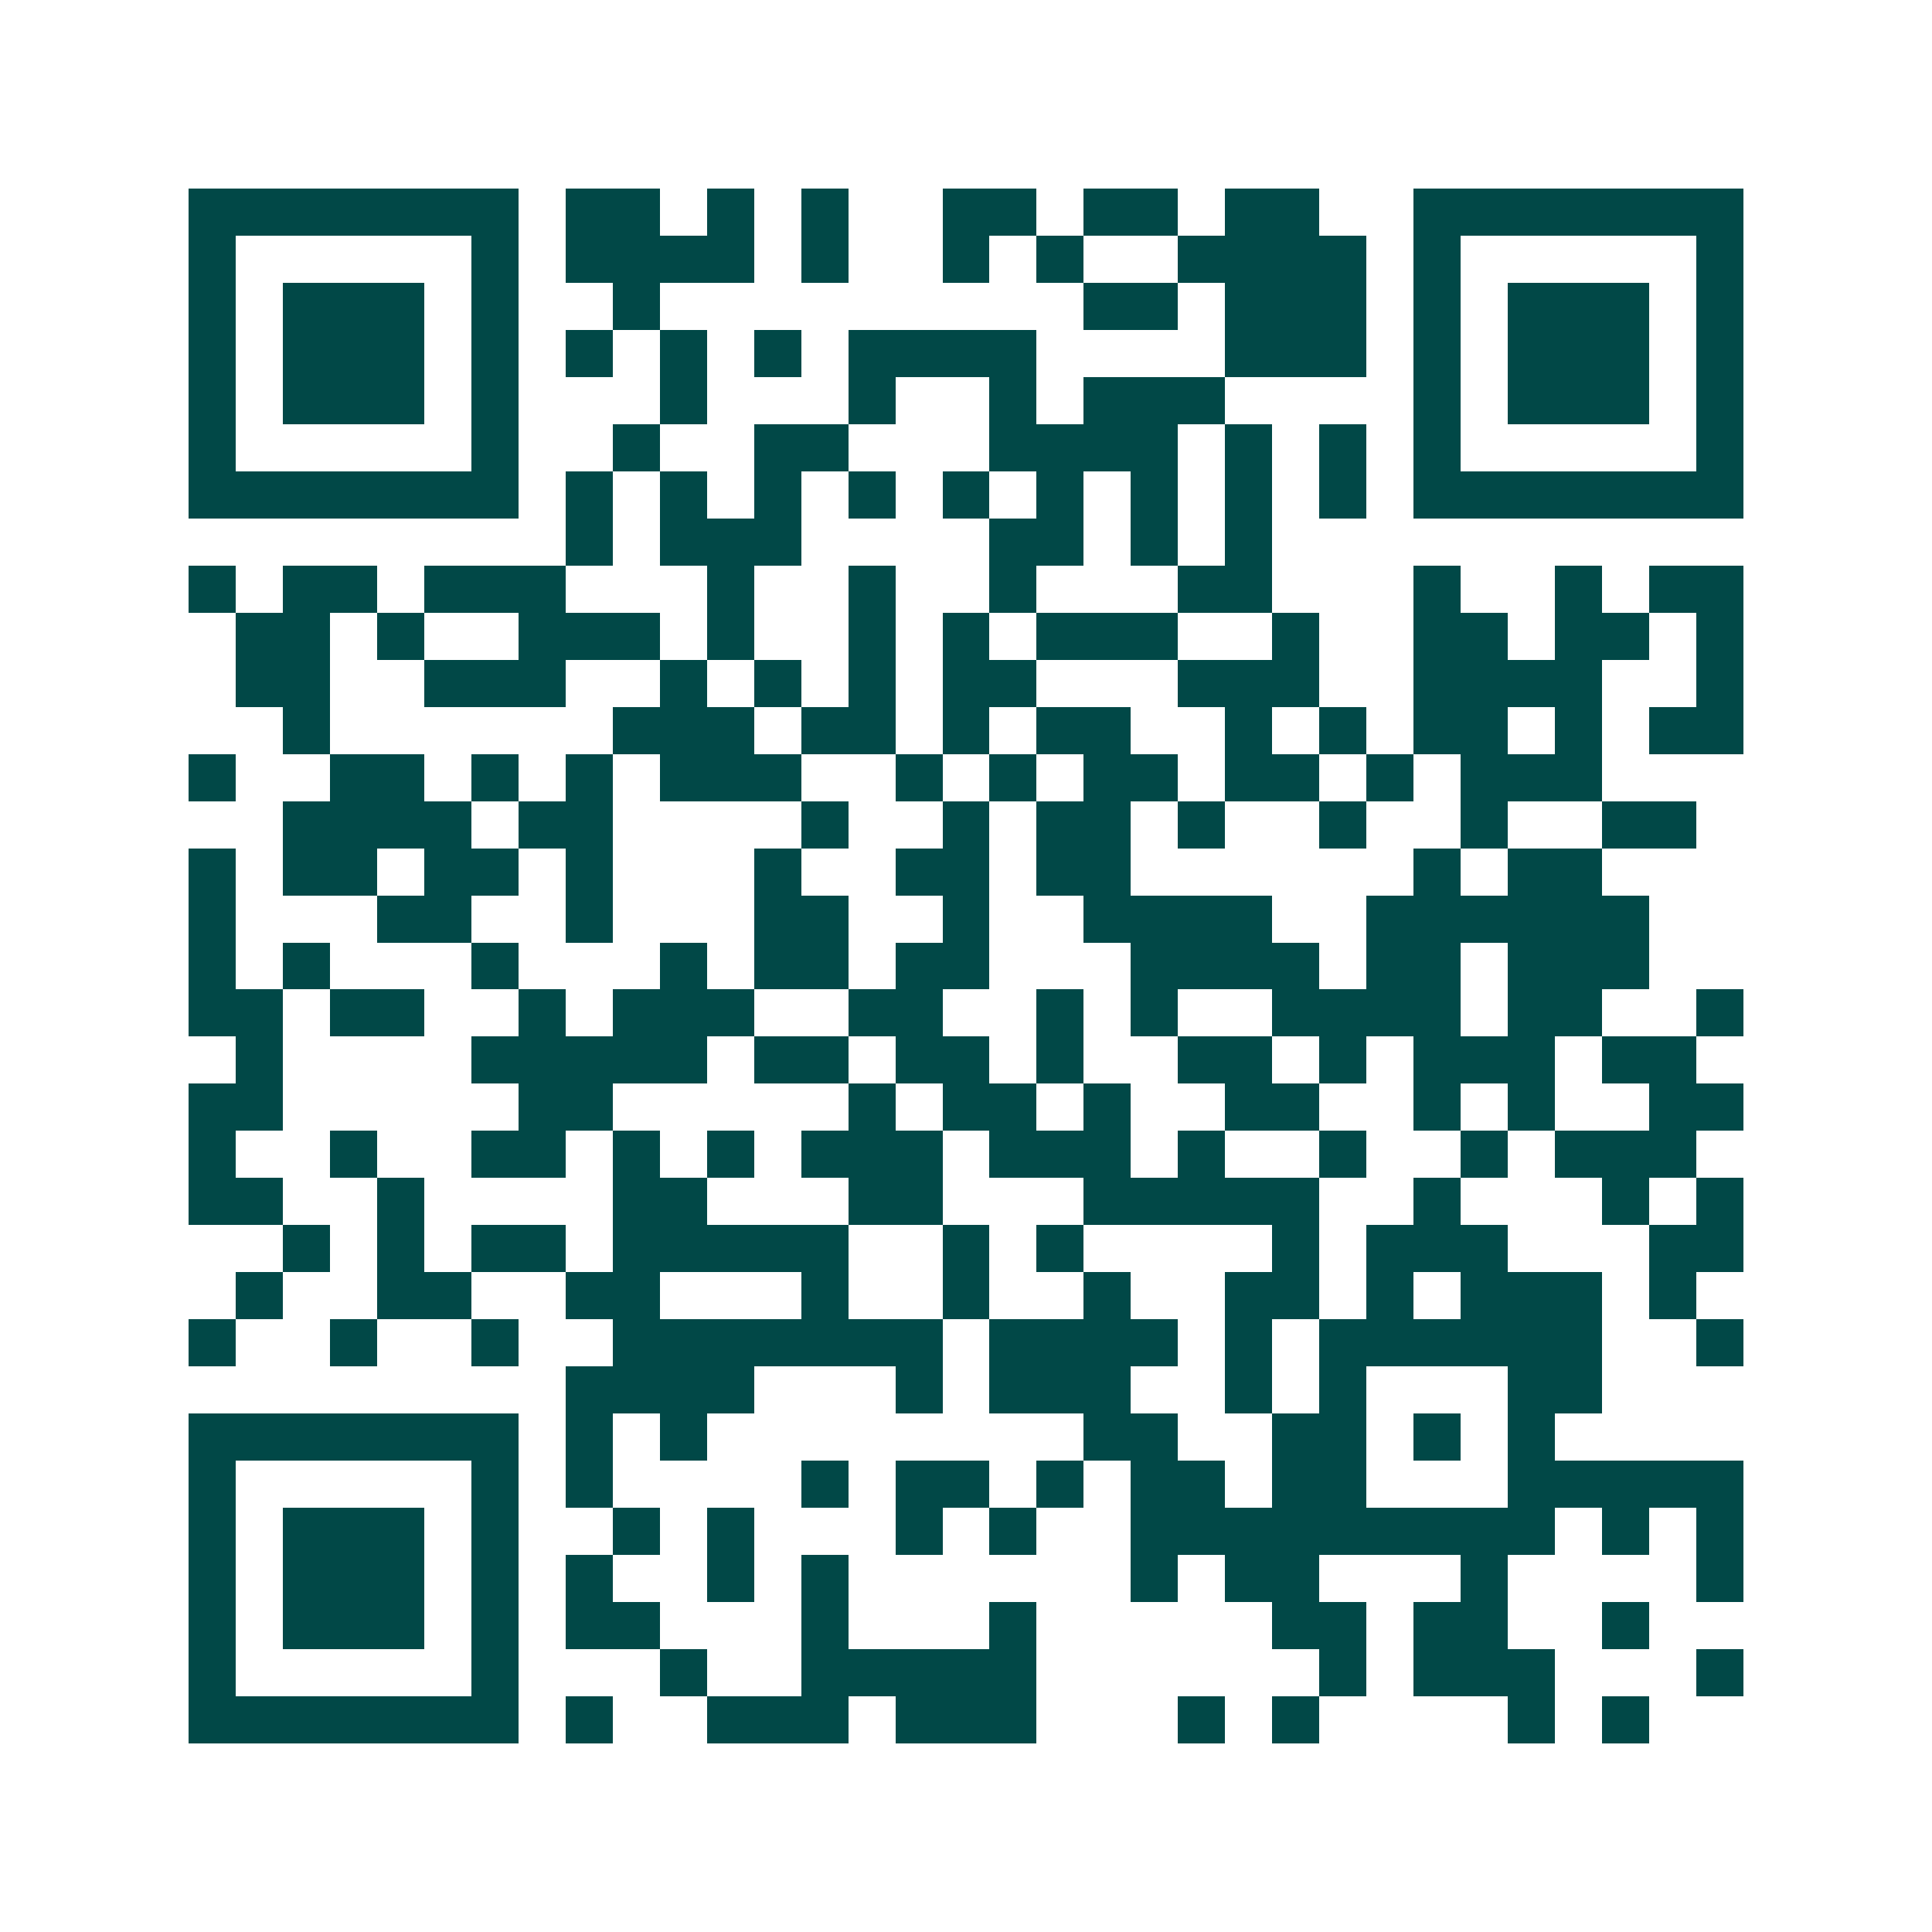<svg xmlns="http://www.w3.org/2000/svg" width="200" height="200" viewBox="0 0 41 41" shape-rendering="crispEdges"><path fill="#ffffff" d="M0 0h41v41H0z"/><path stroke="#014847" d="M4 4.5h7m1 0h2m1 0h1m1 0h1m2 0h2m1 0h2m1 0h2m2 0h7M4 5.5h1m5 0h1m1 0h4m1 0h1m2 0h1m1 0h1m2 0h4m1 0h1m5 0h1M4 6.5h1m1 0h3m1 0h1m2 0h1m9 0h2m1 0h3m1 0h1m1 0h3m1 0h1M4 7.5h1m1 0h3m1 0h1m1 0h1m1 0h1m1 0h1m1 0h4m4 0h3m1 0h1m1 0h3m1 0h1M4 8.5h1m1 0h3m1 0h1m3 0h1m3 0h1m2 0h1m1 0h3m4 0h1m1 0h3m1 0h1M4 9.5h1m5 0h1m2 0h1m2 0h2m3 0h4m1 0h1m1 0h1m1 0h1m5 0h1M4 10.5h7m1 0h1m1 0h1m1 0h1m1 0h1m1 0h1m1 0h1m1 0h1m1 0h1m1 0h1m1 0h7M12 11.5h1m1 0h3m4 0h2m1 0h1m1 0h1M4 12.5h1m1 0h2m1 0h3m3 0h1m2 0h1m2 0h1m3 0h2m3 0h1m2 0h1m1 0h2M5 13.5h2m1 0h1m2 0h3m1 0h1m2 0h1m1 0h1m1 0h3m2 0h1m2 0h2m1 0h2m1 0h1M5 14.5h2m2 0h3m2 0h1m1 0h1m1 0h1m1 0h2m3 0h3m2 0h4m2 0h1M6 15.5h1m6 0h3m1 0h2m1 0h1m1 0h2m2 0h1m1 0h1m1 0h2m1 0h1m1 0h2M4 16.5h1m2 0h2m1 0h1m1 0h1m1 0h3m2 0h1m1 0h1m1 0h2m1 0h2m1 0h1m1 0h3M6 17.5h4m1 0h2m4 0h1m2 0h1m1 0h2m1 0h1m2 0h1m2 0h1m2 0h2M4 18.5h1m1 0h2m1 0h2m1 0h1m3 0h1m2 0h2m1 0h2m6 0h1m1 0h2M4 19.5h1m3 0h2m2 0h1m3 0h2m2 0h1m2 0h4m2 0h6M4 20.5h1m1 0h1m3 0h1m3 0h1m1 0h2m1 0h2m3 0h4m1 0h2m1 0h3M4 21.5h2m1 0h2m2 0h1m1 0h3m2 0h2m2 0h1m1 0h1m2 0h4m1 0h2m2 0h1M5 22.5h1m4 0h5m1 0h2m1 0h2m1 0h1m2 0h2m1 0h1m1 0h3m1 0h2M4 23.5h2m5 0h2m5 0h1m1 0h2m1 0h1m2 0h2m2 0h1m1 0h1m2 0h2M4 24.5h1m2 0h1m2 0h2m1 0h1m1 0h1m1 0h3m1 0h3m1 0h1m2 0h1m2 0h1m1 0h3M4 25.5h2m2 0h1m4 0h2m3 0h2m3 0h5m2 0h1m3 0h1m1 0h1M6 26.5h1m1 0h1m1 0h2m1 0h5m2 0h1m1 0h1m4 0h1m1 0h3m3 0h2M5 27.5h1m2 0h2m2 0h2m3 0h1m2 0h1m2 0h1m2 0h2m1 0h1m1 0h3m1 0h1M4 28.5h1m2 0h1m2 0h1m2 0h7m1 0h4m1 0h1m1 0h6m2 0h1M12 29.5h4m3 0h1m1 0h3m2 0h1m1 0h1m3 0h2M4 30.5h7m1 0h1m1 0h1m8 0h2m2 0h2m1 0h1m1 0h1M4 31.5h1m5 0h1m1 0h1m4 0h1m1 0h2m1 0h1m1 0h2m1 0h2m3 0h5M4 32.5h1m1 0h3m1 0h1m2 0h1m1 0h1m3 0h1m1 0h1m2 0h9m1 0h1m1 0h1M4 33.5h1m1 0h3m1 0h1m1 0h1m2 0h1m1 0h1m6 0h1m1 0h2m3 0h1m4 0h1M4 34.5h1m1 0h3m1 0h1m1 0h2m3 0h1m3 0h1m5 0h2m1 0h2m2 0h1M4 35.5h1m5 0h1m3 0h1m2 0h5m6 0h1m1 0h3m3 0h1M4 36.5h7m1 0h1m2 0h3m1 0h3m3 0h1m1 0h1m4 0h1m1 0h1"/></svg>

